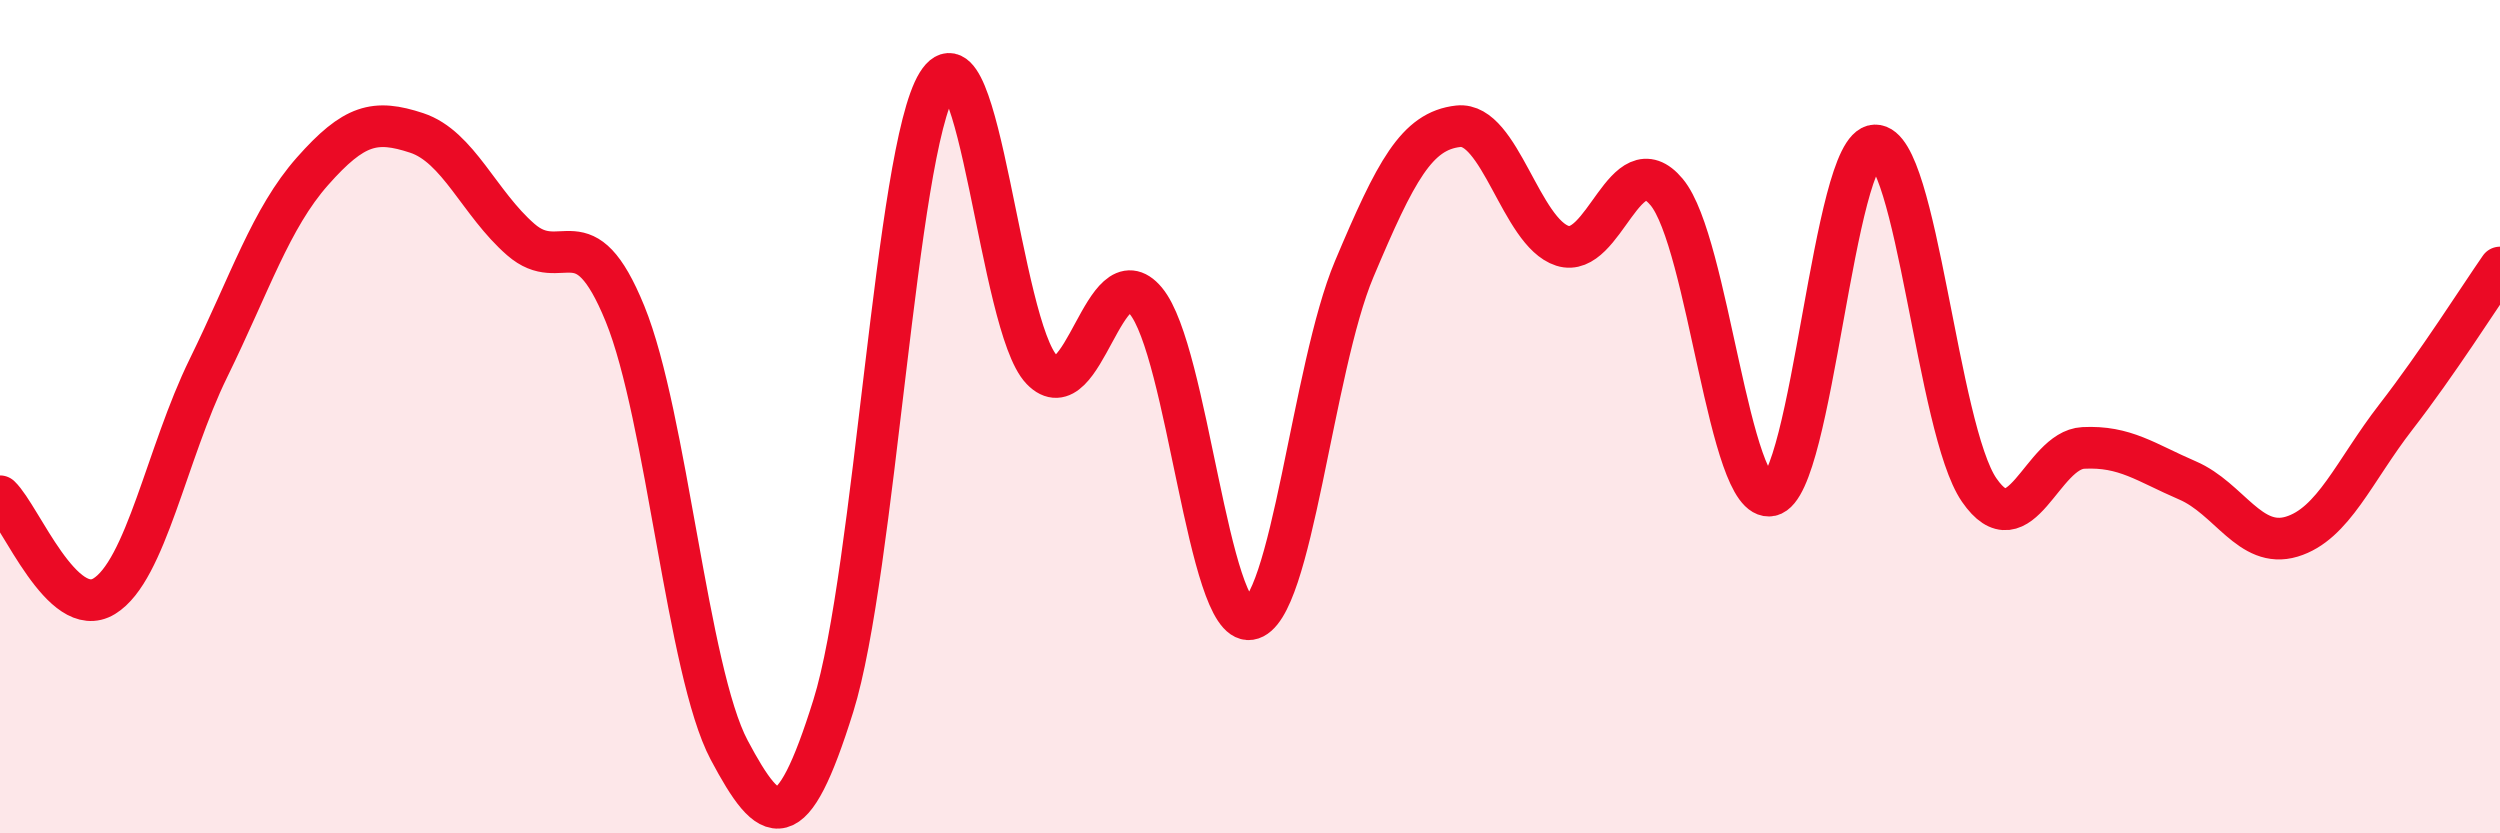 
    <svg width="60" height="20" viewBox="0 0 60 20" xmlns="http://www.w3.org/2000/svg">
      <path
        d="M 0,11.91 C 0.5,12.39 1.5,14.92 2.5,14.31 C 3.5,13.7 4,10.88 5,8.84 C 6,6.8 6.5,5.24 7.5,4.11 C 8.5,2.98 9,2.86 10,3.19 C 11,3.52 11.5,4.88 12.5,5.75 C 13.5,6.62 14,5.08 15,7.53 C 16,9.98 16.5,16.12 17.5,18 C 18.5,19.88 19,20.14 20,16.94 C 21,13.74 21.5,3.61 22.5,2 C 23.5,0.39 24,7.83 25,8.87 C 26,9.91 26.5,6.02 27.5,7.22 C 28.5,8.42 29,15.01 30,14.86 C 31,14.71 31.5,8.83 32.5,6.46 C 33.5,4.09 34,3.14 35,3.03 C 36,2.92 36.5,5.58 37.5,5.9 C 38.5,6.22 39,3.41 40,4.61 C 41,5.81 41.5,12.11 42.5,11.89 C 43.5,11.67 44,3.52 45,3.49 C 46,3.46 46.5,10.31 47.5,11.76 C 48.5,13.21 49,10.8 50,10.75 C 51,10.7 51.5,11.1 52.5,11.53 C 53.5,11.96 54,13.18 55,12.88 C 56,12.58 56.5,11.3 57.5,10.01 C 58.5,8.72 59.5,7.14 60,6.42L60 20L0 20Z"
        fill="#EB0A25"
        opacity="0.1"
        stroke-linecap="round"
        stroke-linejoin="round"
      />
      <path
        d="M 0,11.91 C 0.5,12.39 1.5,14.92 2.5,14.31 C 3.5,13.7 4,10.88 5,8.84 C 6,6.8 6.5,5.24 7.5,4.11 C 8.5,2.98 9,2.86 10,3.19 C 11,3.52 11.5,4.88 12.5,5.75 C 13.5,6.62 14,5.08 15,7.53 C 16,9.98 16.5,16.12 17.5,18 C 18.5,19.88 19,20.14 20,16.94 C 21,13.74 21.5,3.61 22.5,2 C 23.5,0.39 24,7.83 25,8.87 C 26,9.91 26.5,6.02 27.5,7.22 C 28.5,8.42 29,15.01 30,14.86 C 31,14.71 31.5,8.83 32.5,6.46 C 33.5,4.09 34,3.14 35,3.03 C 36,2.92 36.5,5.58 37.5,5.9 C 38.5,6.22 39,3.41 40,4.61 C 41,5.81 41.5,12.11 42.5,11.89 C 43.5,11.67 44,3.52 45,3.49 C 46,3.46 46.5,10.31 47.5,11.76 C 48.5,13.21 49,10.8 50,10.75 C 51,10.7 51.5,11.1 52.5,11.53 C 53.5,11.96 54,13.18 55,12.88 C 56,12.58 56.5,11.3 57.5,10.01 C 58.5,8.72 59.5,7.14 60,6.42"
        stroke="#EB0A25"
        stroke-width="1"
        fill="none"
        stroke-linecap="round"
        stroke-linejoin="round"
      />
    </svg>
  